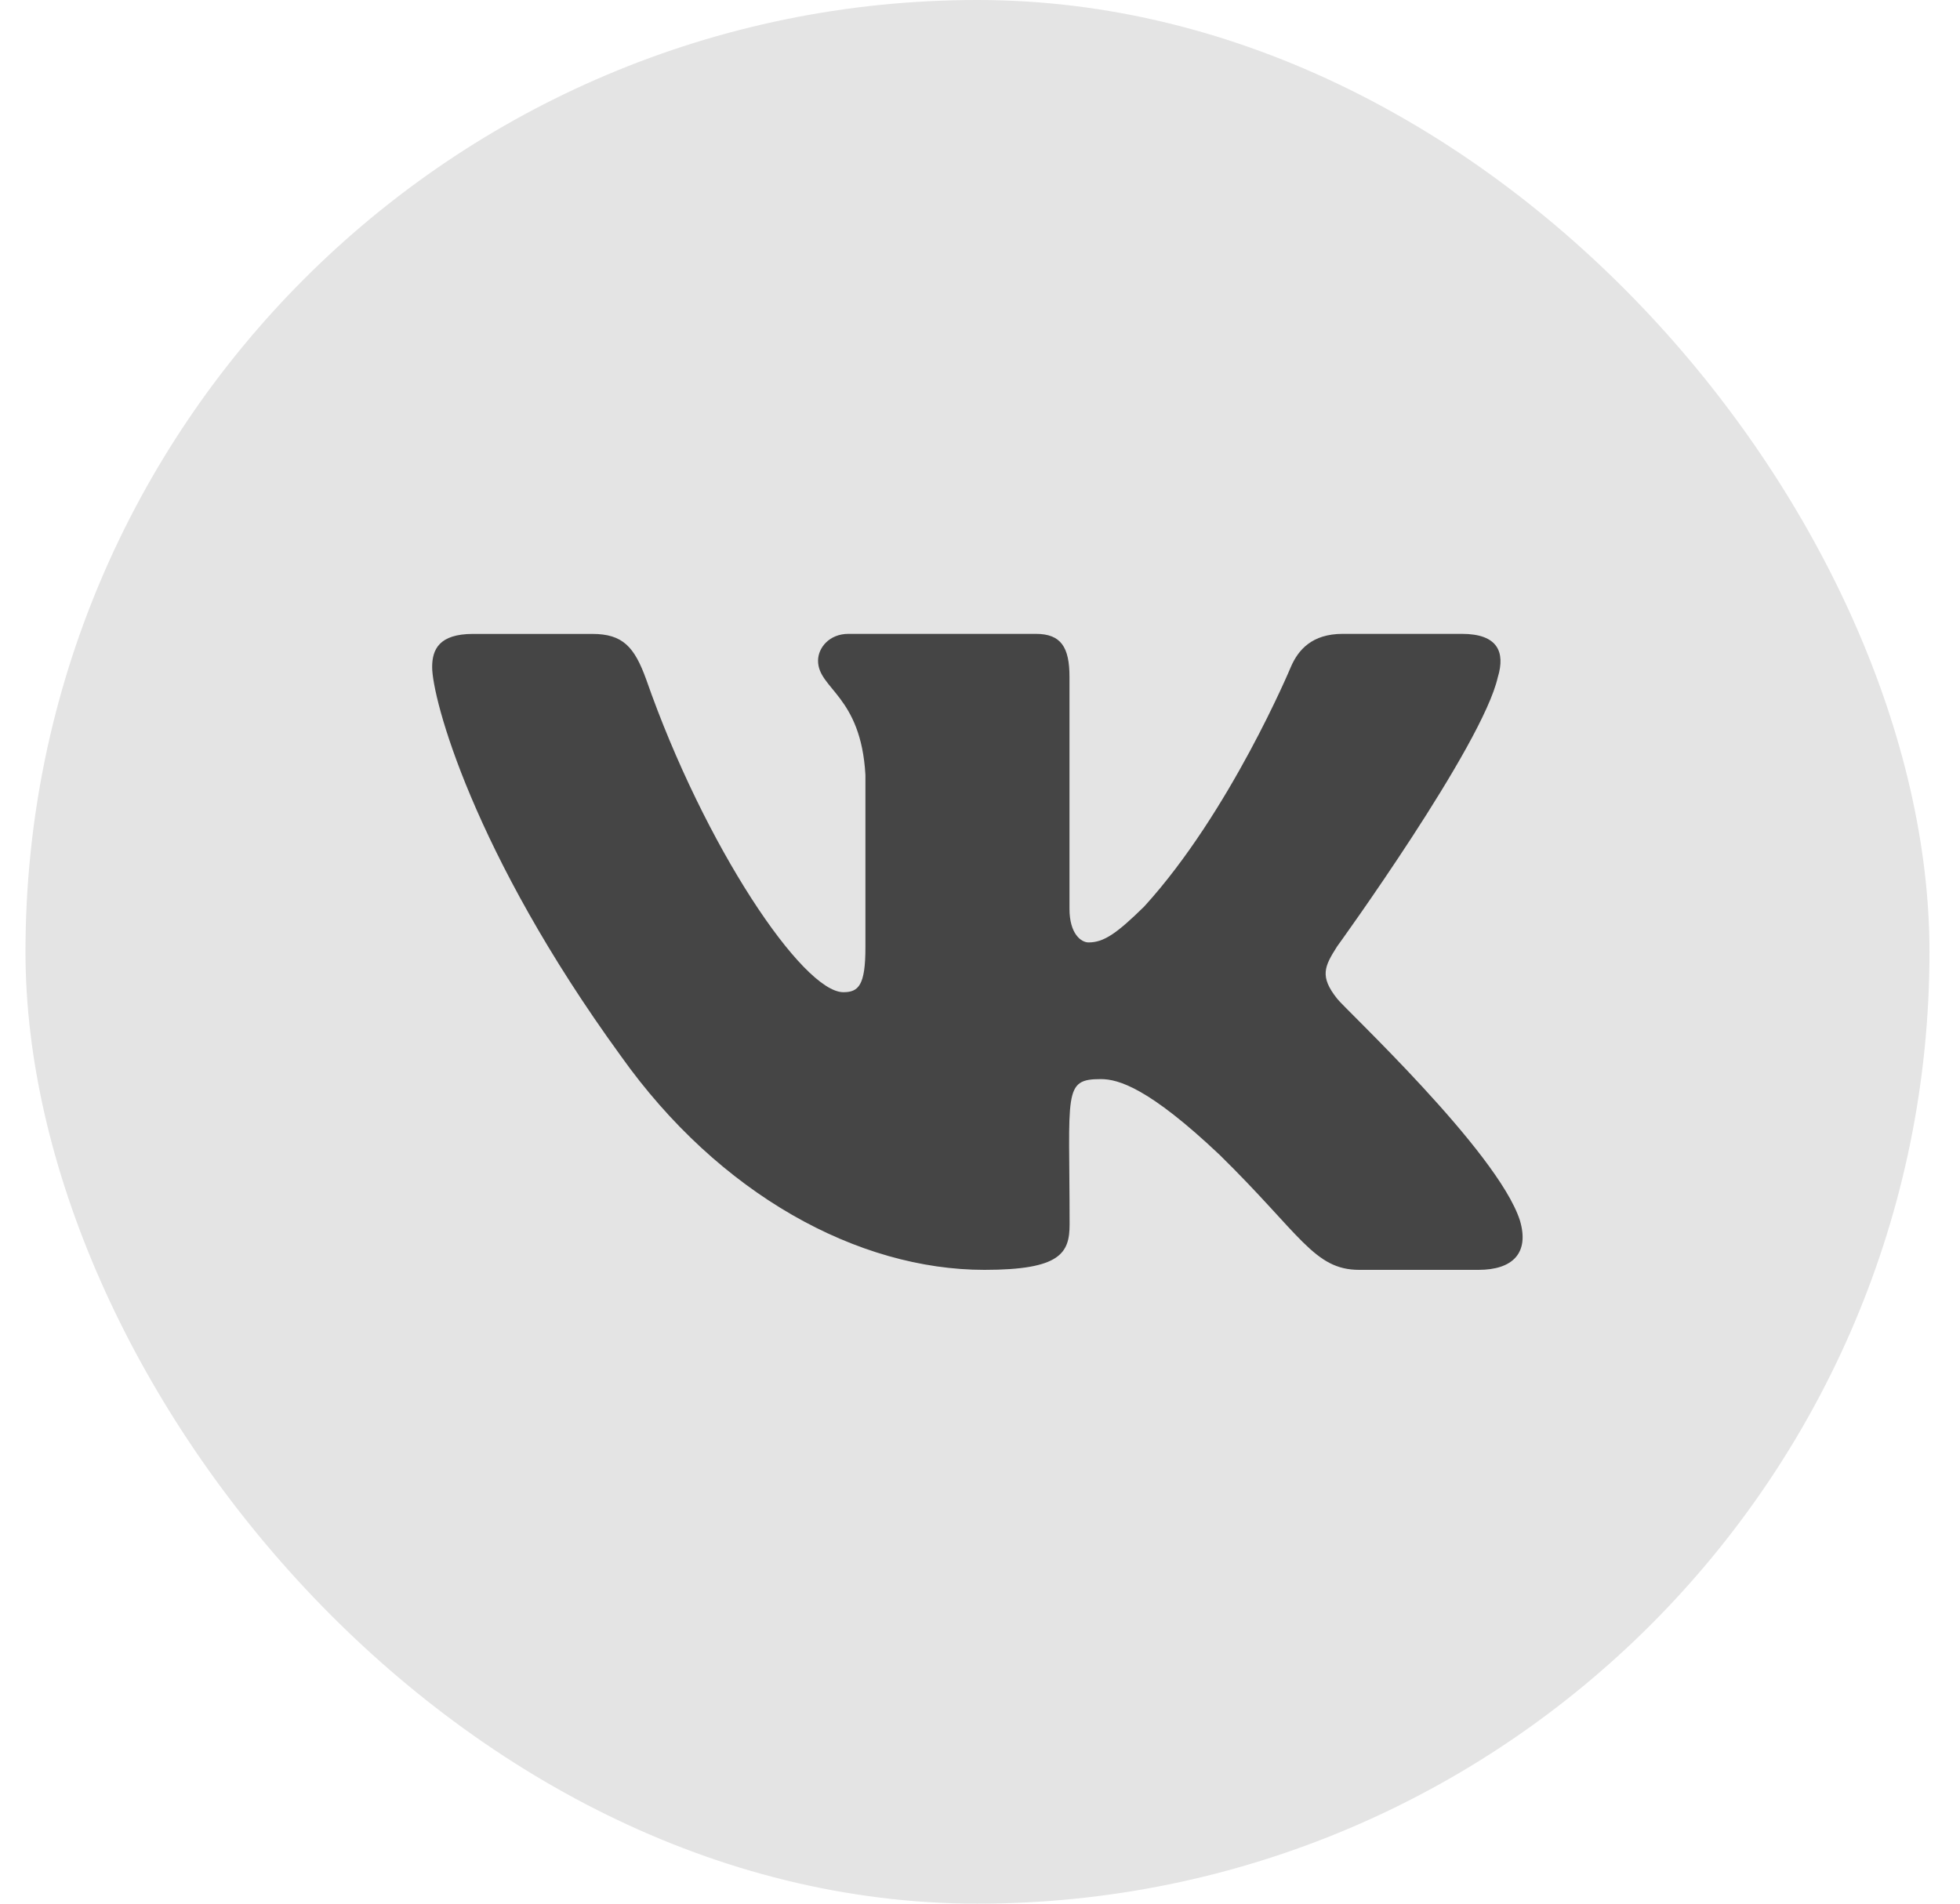 <?xml version="1.0" encoding="UTF-8"?>
<svg xmlns="http://www.w3.org/2000/svg" width="35" height="34" viewBox="0 0 35 34" fill="none">
  <rect x="0.455" width="34" height="34" rx="17" fill="#E4E4E4"></rect>
  <path d="M23.876 17.835C23.561 17.437 23.651 17.26 23.876 16.905C23.88 16.901 26.479 13.309 26.747 12.092L26.748 12.091C26.881 11.647 26.748 11.321 26.105 11.321H23.976C23.434 11.321 23.184 11.601 23.05 11.914C23.05 11.914 21.966 14.509 20.432 16.191C19.937 16.677 19.709 16.832 19.438 16.832C19.305 16.832 19.098 16.677 19.098 16.233V12.091C19.098 11.559 18.947 11.321 18.498 11.321H15.15C14.81 11.321 14.608 11.569 14.608 11.8C14.608 12.305 15.375 12.421 15.454 13.841V16.922C15.454 17.597 15.332 17.721 15.06 17.721C14.336 17.721 12.58 15.116 11.539 12.134C11.329 11.555 11.123 11.322 10.577 11.322H8.447C7.84 11.322 7.717 11.601 7.717 11.915C7.717 12.468 8.441 15.22 11.083 18.855C12.843 21.336 15.323 22.68 17.579 22.68C18.934 22.68 19.1 22.382 19.1 21.868C19.1 19.497 18.977 19.273 19.657 19.273C19.971 19.273 20.513 19.429 21.779 20.626C23.226 22.045 23.464 22.68 24.273 22.68H26.402C27.009 22.68 27.317 22.382 27.14 21.793C26.735 20.554 23.999 18.005 23.876 17.835Z" fill="#454545"></path>
</svg>
